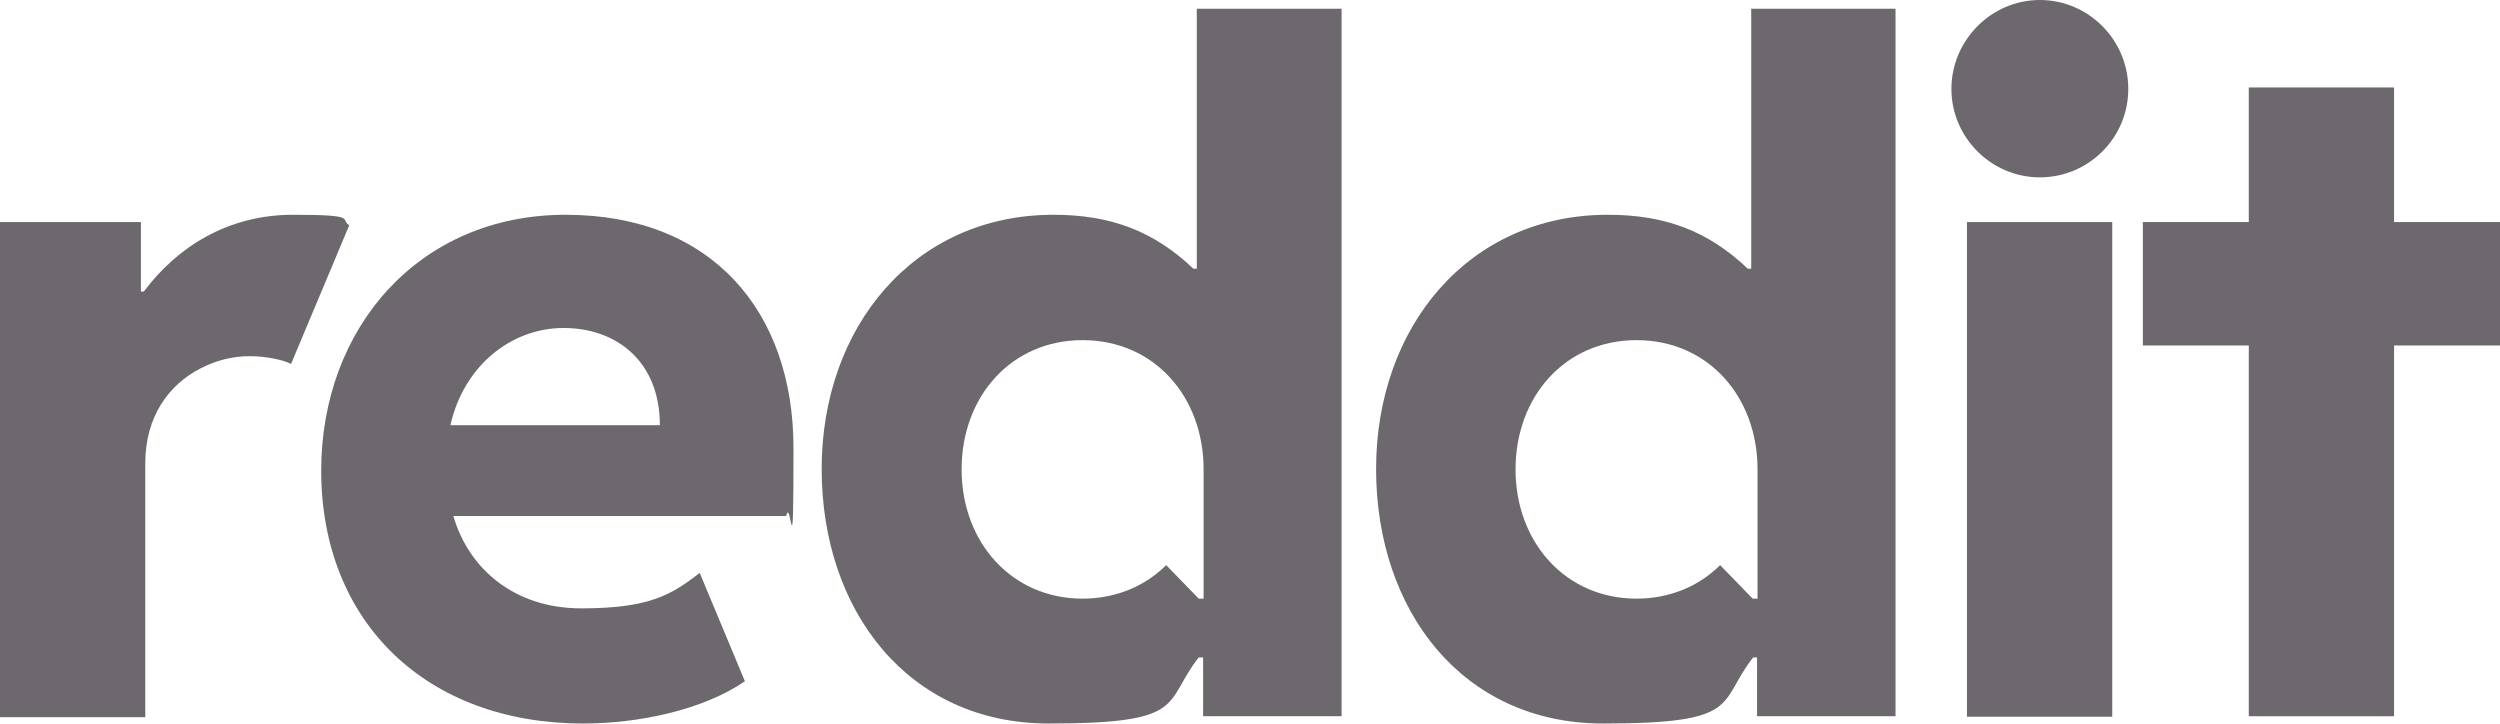<?xml version="1.0" encoding="UTF-8"?>
<svg id="Layer_1" xmlns="http://www.w3.org/2000/svg" xmlns:xlink="http://www.w3.org/1999/xlink" version="1.1" viewBox="0 0 514.5 149">
  <!-- Generator: Adobe Illustrator 29.3.0, SVG Export Plug-In . SVG Version: 2.1.0 Build 146)  -->
  <defs>
    <style>
      .st0 {
        fill: #6d686e;
      }
    </style>
  </defs>
  <path class="st0" d="M71.9,46.3l-12,28.6c-1.5-.8-5.1-1.6-8.5-1.6s-6.8.8-10.1,2.5c-6.5,3.3-11.4,9.9-11.4,19.5v52.3H0V45.7h29v14.3h.6c6.8-9.1,17.2-15.8,30.7-15.8s9.6.9,11.5,2.1h0Z"/>
  <path class="st0" d="M66.1,96.9c0-29.4,20.1-52.7,50.3-52.7s46.9,20,46.9,48-.5,9.6-1.5,14h-68.5c3.1,10.7,12.4,19,26.3,19s18.5-2.7,24.4-7.3l9.3,22.3c-8.6,5.9-21.8,8.7-33.3,8.7-32.2,0-53.9-20.8-53.9-52.1h0ZM92.8,87.5h43c0-13.1-8.9-20-19.8-20s-20.6,7.9-23.3,20h0Z"/>
  <path class="st0" d="M419.8,0C429.8,0,438,8.2,438,18.3s-8.2,18.2-18.2,18.2-18.2-8.2-18.2-18.2S409.8,0,419.8,0ZM434.7,147.5h-29.9V45.7h29.9v101.8Z"/>
  <path class="st0" d="M246.3,1.8v53.5h-.7c-8.2-7.8-17.1-11.1-28.8-11.1-28.7,0-47.7,23.1-47.7,52.3s17.8,52.4,46.7,52.4,23.5-4.2,30.9-13.6h.9v12.1h28.5V1.8h-29.9,0ZM247.7,123.2h-1l-6.7-6.9c-4.3,4.3-10.3,6.9-17.2,6.9-14.6,0-24.9-11.6-24.9-26.6s10.2-26.6,24.9-26.6,24.9,11.6,24.9,26.6v26.6Z"/>
  <path class="st0" d="M360.4,1.8v53.5h-.7c-8.2-7.8-17.1-11.1-28.8-11.1-28.7,0-47.7,23.1-47.7,52.3s17.8,52.4,46.7,52.4,23.5-4.2,30.9-13.6h.8v12.1h28.5V1.8h-29.9,0ZM361.7,123.2h-1l-6.7-6.9c-4.3,4.3-10.3,6.9-17.2,6.9-14.6,0-24.9-11.6-24.9-26.6s10.2-26.6,24.9-26.6,24.9,11.6,24.9,26.6v26.6h0Z"/>
  <path class="st0" d="M492.7,45.7h21.8v25.4h-21.8v76.3h-29.9v-76.3h-21.8v-25.4h21.8v-27.7h29.9v27.7Z"/>
</svg>